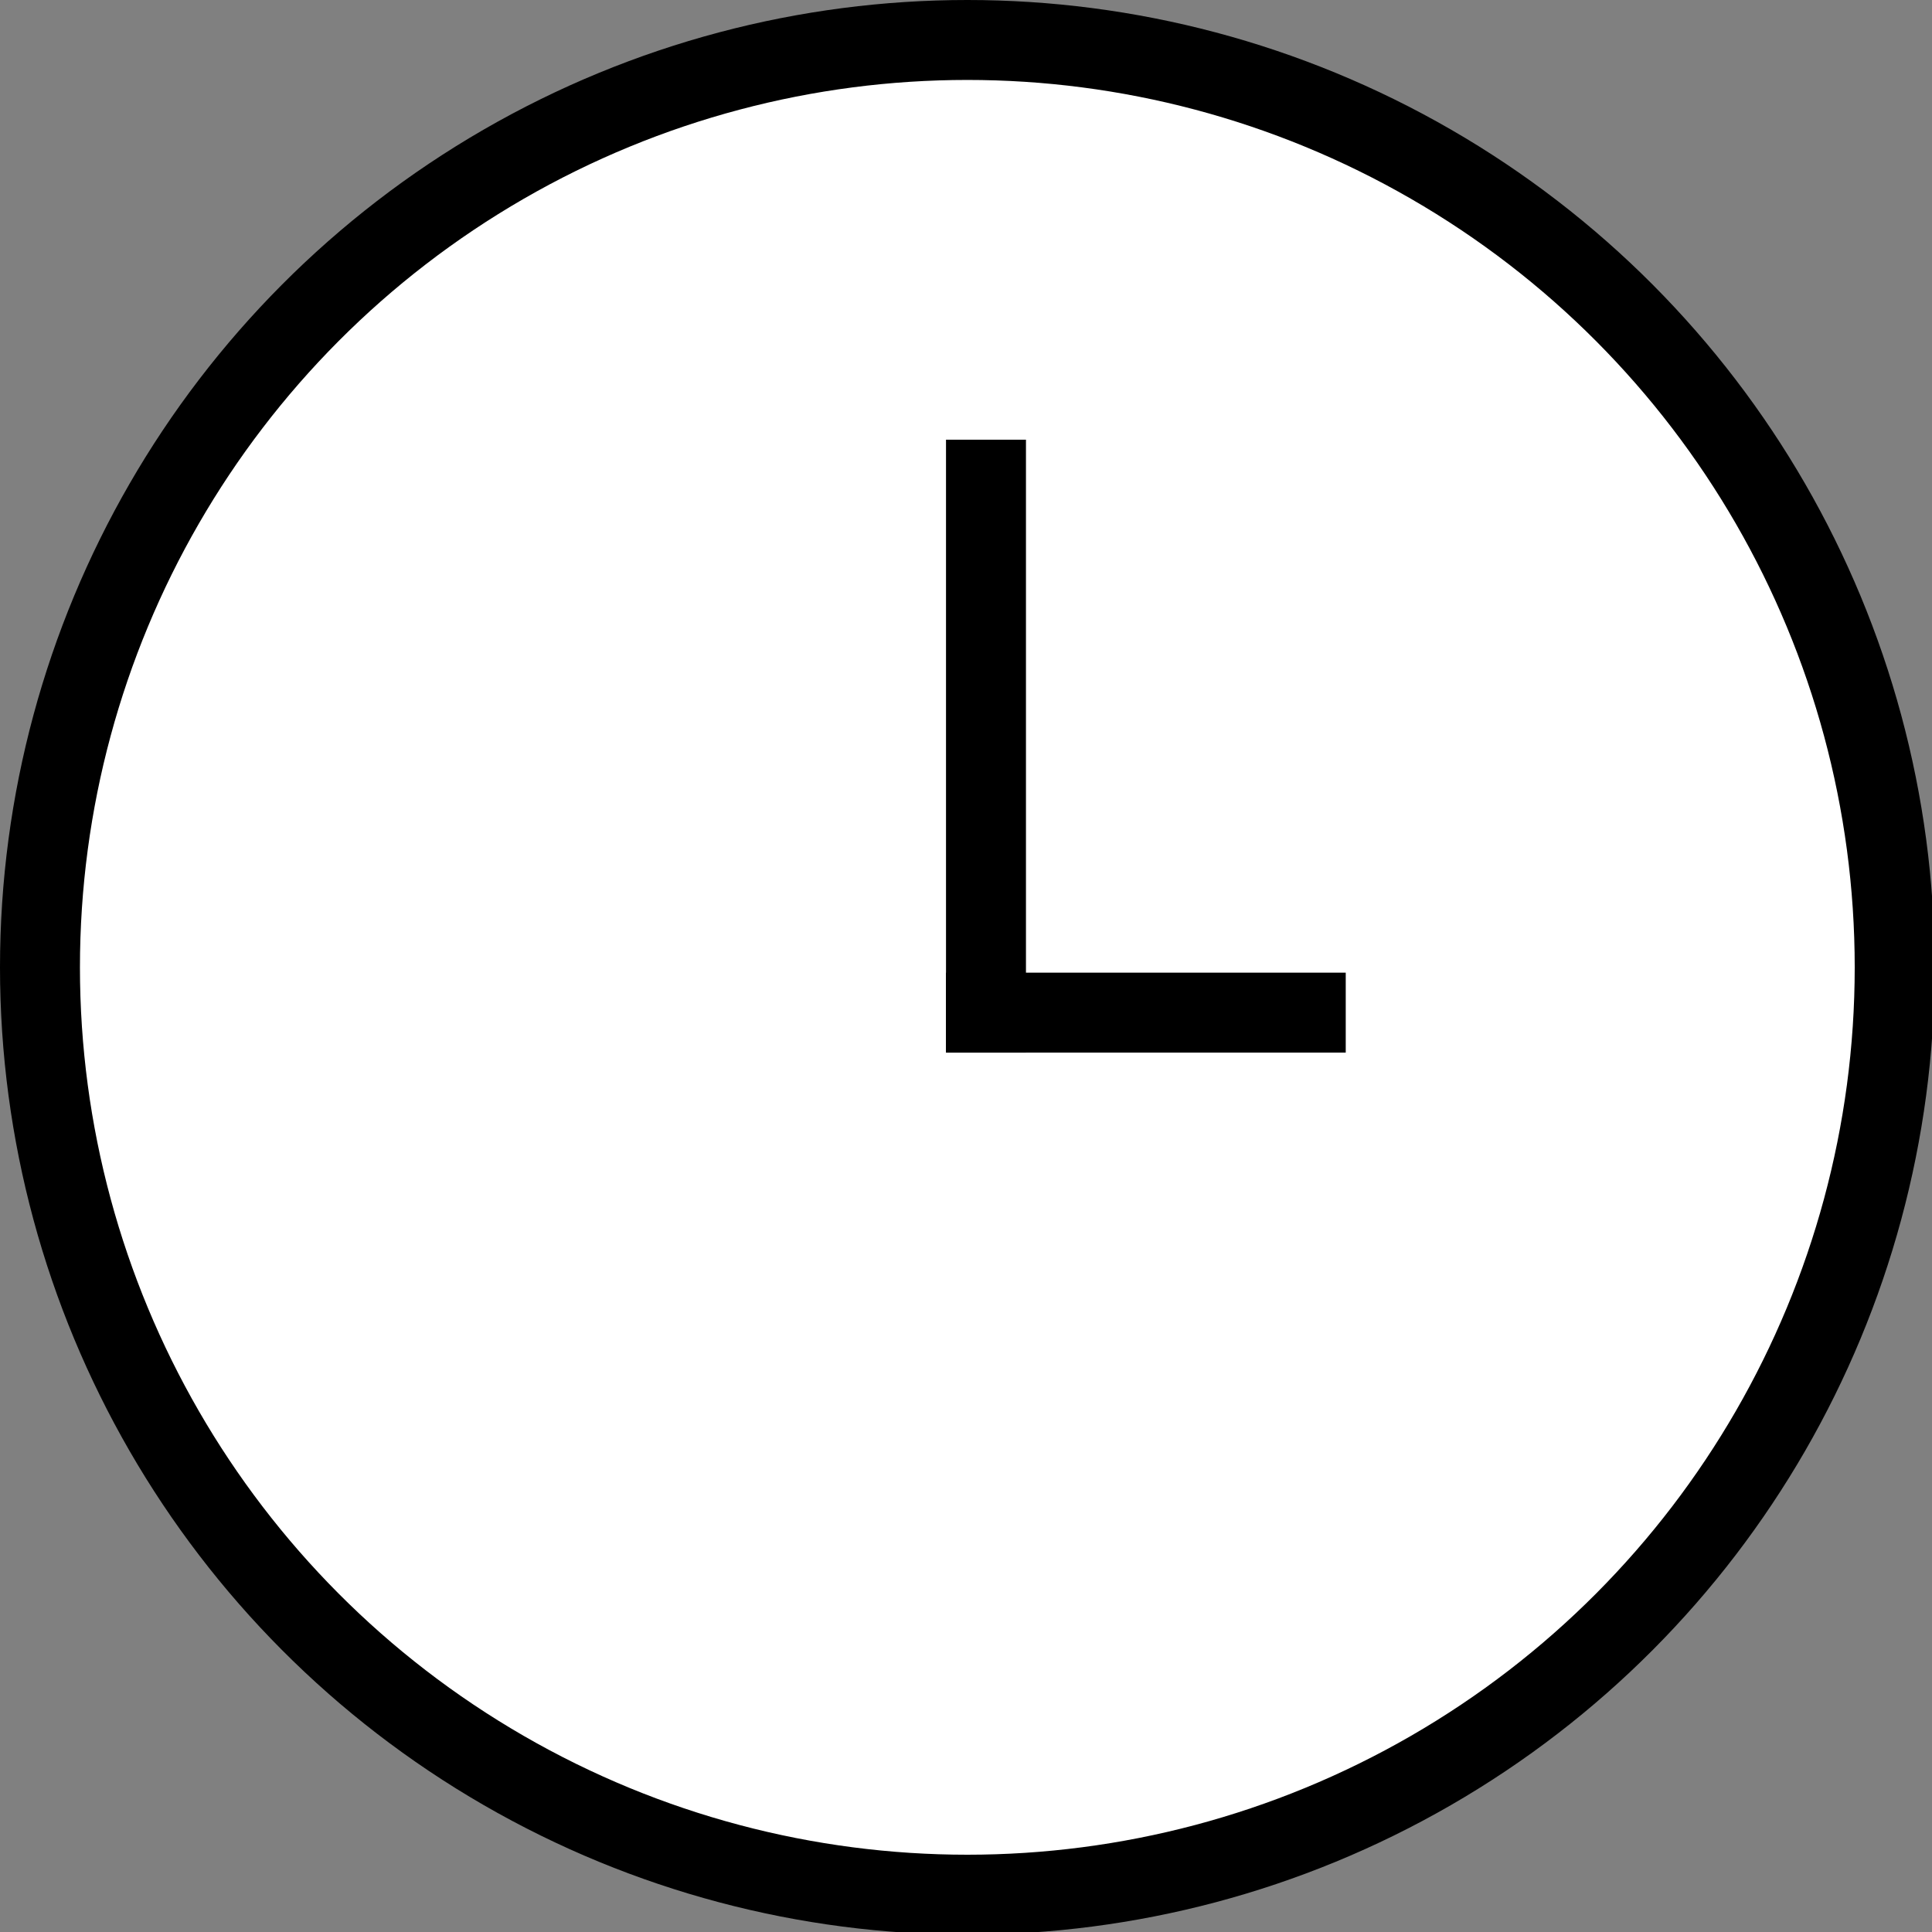 <?xml version="1.0" encoding="utf-8"?>
<!-- Generator: Adobe Illustrator 27.1.1, SVG Export Plug-In . SVG Version: 6.00 Build 0)  -->
<svg version="1.1" id="flow_icon-time-1500.svg" xmlns="http://www.w3.org/2000/svg" xmlns:xlink="http://www.w3.org/1999/xlink"
	 x="0px" y="0px" viewBox="0 0 72.5 72.5" style="enable-background:new 0 0 72.5 72.5;" xml:space="preserve">
<rect x="0" y="0" width="72.5" height="72.5" fill="#808080" stroke="none"/>
<style type="text/css">
	.st0{fill:#FFFFFF;stroke:#000000;stroke-width:3;}
	.st1{fill-rule:evenodd;clip-rule:evenodd;}
</style>
<circle id="楕円形_767_のコピー_7" class="st0" cx="36.3" cy="36.3" r="34.8"/>
<rect id="長方形_740_のコピー_15" x="35.5" y="16.5" width="3" height="23"/>
<path id="長方形_740_のコピー_16" class="st1" d="M35.5,39.5v-3h15v3H35.5z"/>
</svg>

